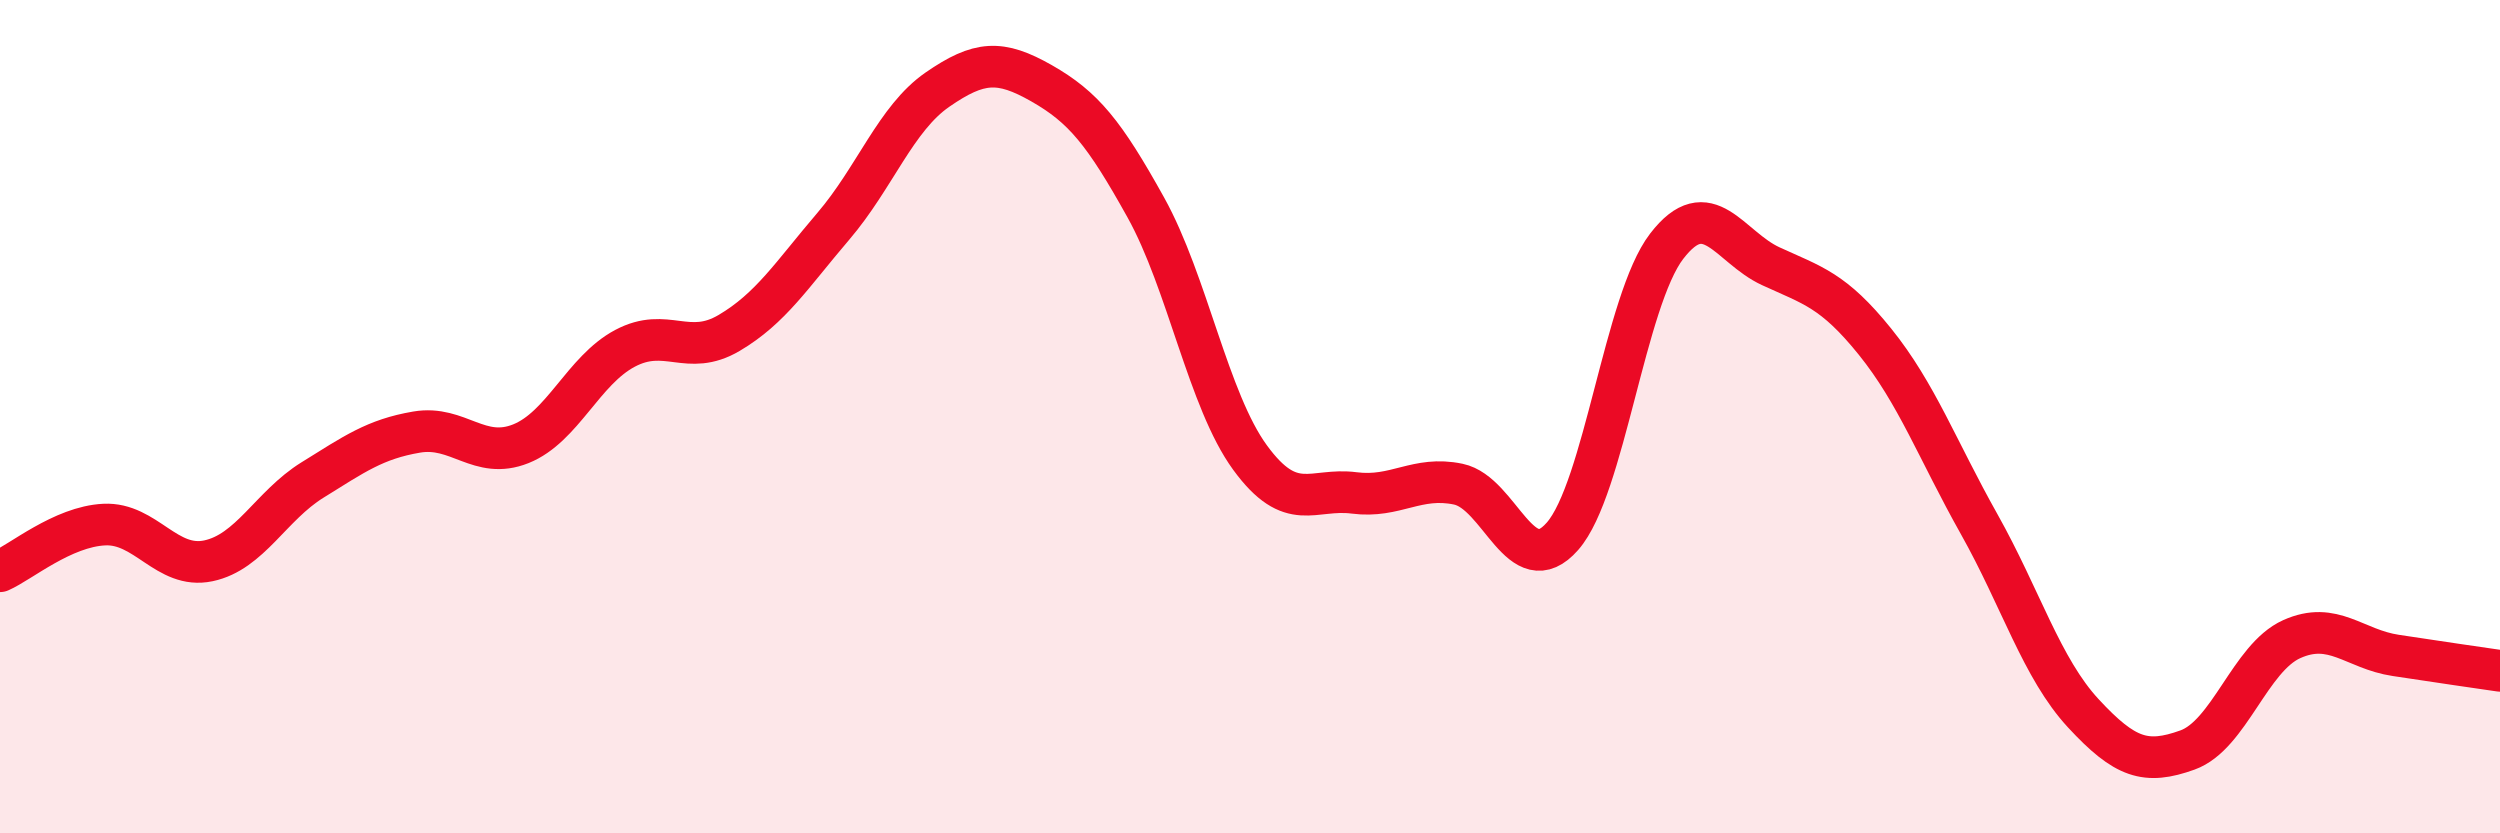 
    <svg width="60" height="20" viewBox="0 0 60 20" xmlns="http://www.w3.org/2000/svg">
      <path
        d="M 0,13.71 C 0.5,13.49 1.5,12.64 2.5,12.59 C 3.5,12.54 4,13.67 5,13.46 C 6,13.25 6.5,12.14 7.5,11.52 C 8.5,10.9 9,10.54 10,10.37 C 11,10.2 11.5,11.05 12.5,10.65 C 13.5,10.25 14,8.89 15,8.36 C 16,7.83 16.5,8.58 17.5,7.99 C 18.5,7.4 19,6.6 20,5.43 C 21,4.26 21.5,2.84 22.5,2.15 C 23.5,1.46 24,1.43 25,2 C 26,2.57 26.5,3.18 27.5,4.98 C 28.5,6.78 29,9.61 30,10.98 C 31,12.35 31.5,11.7 32.5,11.83 C 33.5,11.96 34,11.41 35,11.62 C 36,11.83 36.5,14.01 37.5,12.87 C 38.5,11.73 39,7.21 40,5.91 C 41,4.61 41.5,5.93 42.5,6.39 C 43.5,6.85 44,6.96 45,8.2 C 46,9.44 46.5,10.8 47.5,12.58 C 48.5,14.36 49,16.04 50,17.12 C 51,18.2 51.5,18.36 52.5,18 C 53.5,17.64 54,15.79 55,15.34 C 56,14.89 56.5,15.58 57.5,15.73 C 58.5,15.88 59.5,16.03 60,16.1L60 20L0 20Z"
        fill="#EB0A25"
        opacity="0.1"
        stroke-linecap="round"
        stroke-linejoin="round"
      />
      <path
        d="M 0,13.71 C 0.5,13.49 1.5,12.64 2.5,12.59 C 3.5,12.54 4,13.67 5,13.46 C 6,13.25 6.5,12.14 7.5,11.52 C 8.5,10.9 9,10.54 10,10.37 C 11,10.2 11.5,11.05 12.5,10.65 C 13.5,10.25 14,8.89 15,8.36 C 16,7.83 16.5,8.58 17.5,7.99 C 18.5,7.4 19,6.6 20,5.43 C 21,4.26 21.5,2.84 22.5,2.15 C 23.5,1.46 24,1.43 25,2 C 26,2.57 26.5,3.18 27.5,4.98 C 28.5,6.78 29,9.61 30,10.98 C 31,12.35 31.5,11.7 32.5,11.83 C 33.5,11.96 34,11.41 35,11.62 C 36,11.83 36.5,14.01 37.5,12.87 C 38.5,11.73 39,7.21 40,5.91 C 41,4.61 41.5,5.93 42.5,6.39 C 43.5,6.85 44,6.96 45,8.2 C 46,9.44 46.5,10.8 47.5,12.58 C 48.5,14.36 49,16.04 50,17.12 C 51,18.2 51.5,18.36 52.5,18 C 53.5,17.64 54,15.79 55,15.34 C 56,14.89 56.5,15.58 57.5,15.73 C 58.5,15.88 59.5,16.03 60,16.1"
        stroke="#EB0A25"
        stroke-width="1"
        fill="none"
        stroke-linecap="round"
        stroke-linejoin="round"
      />
    </svg>
  
